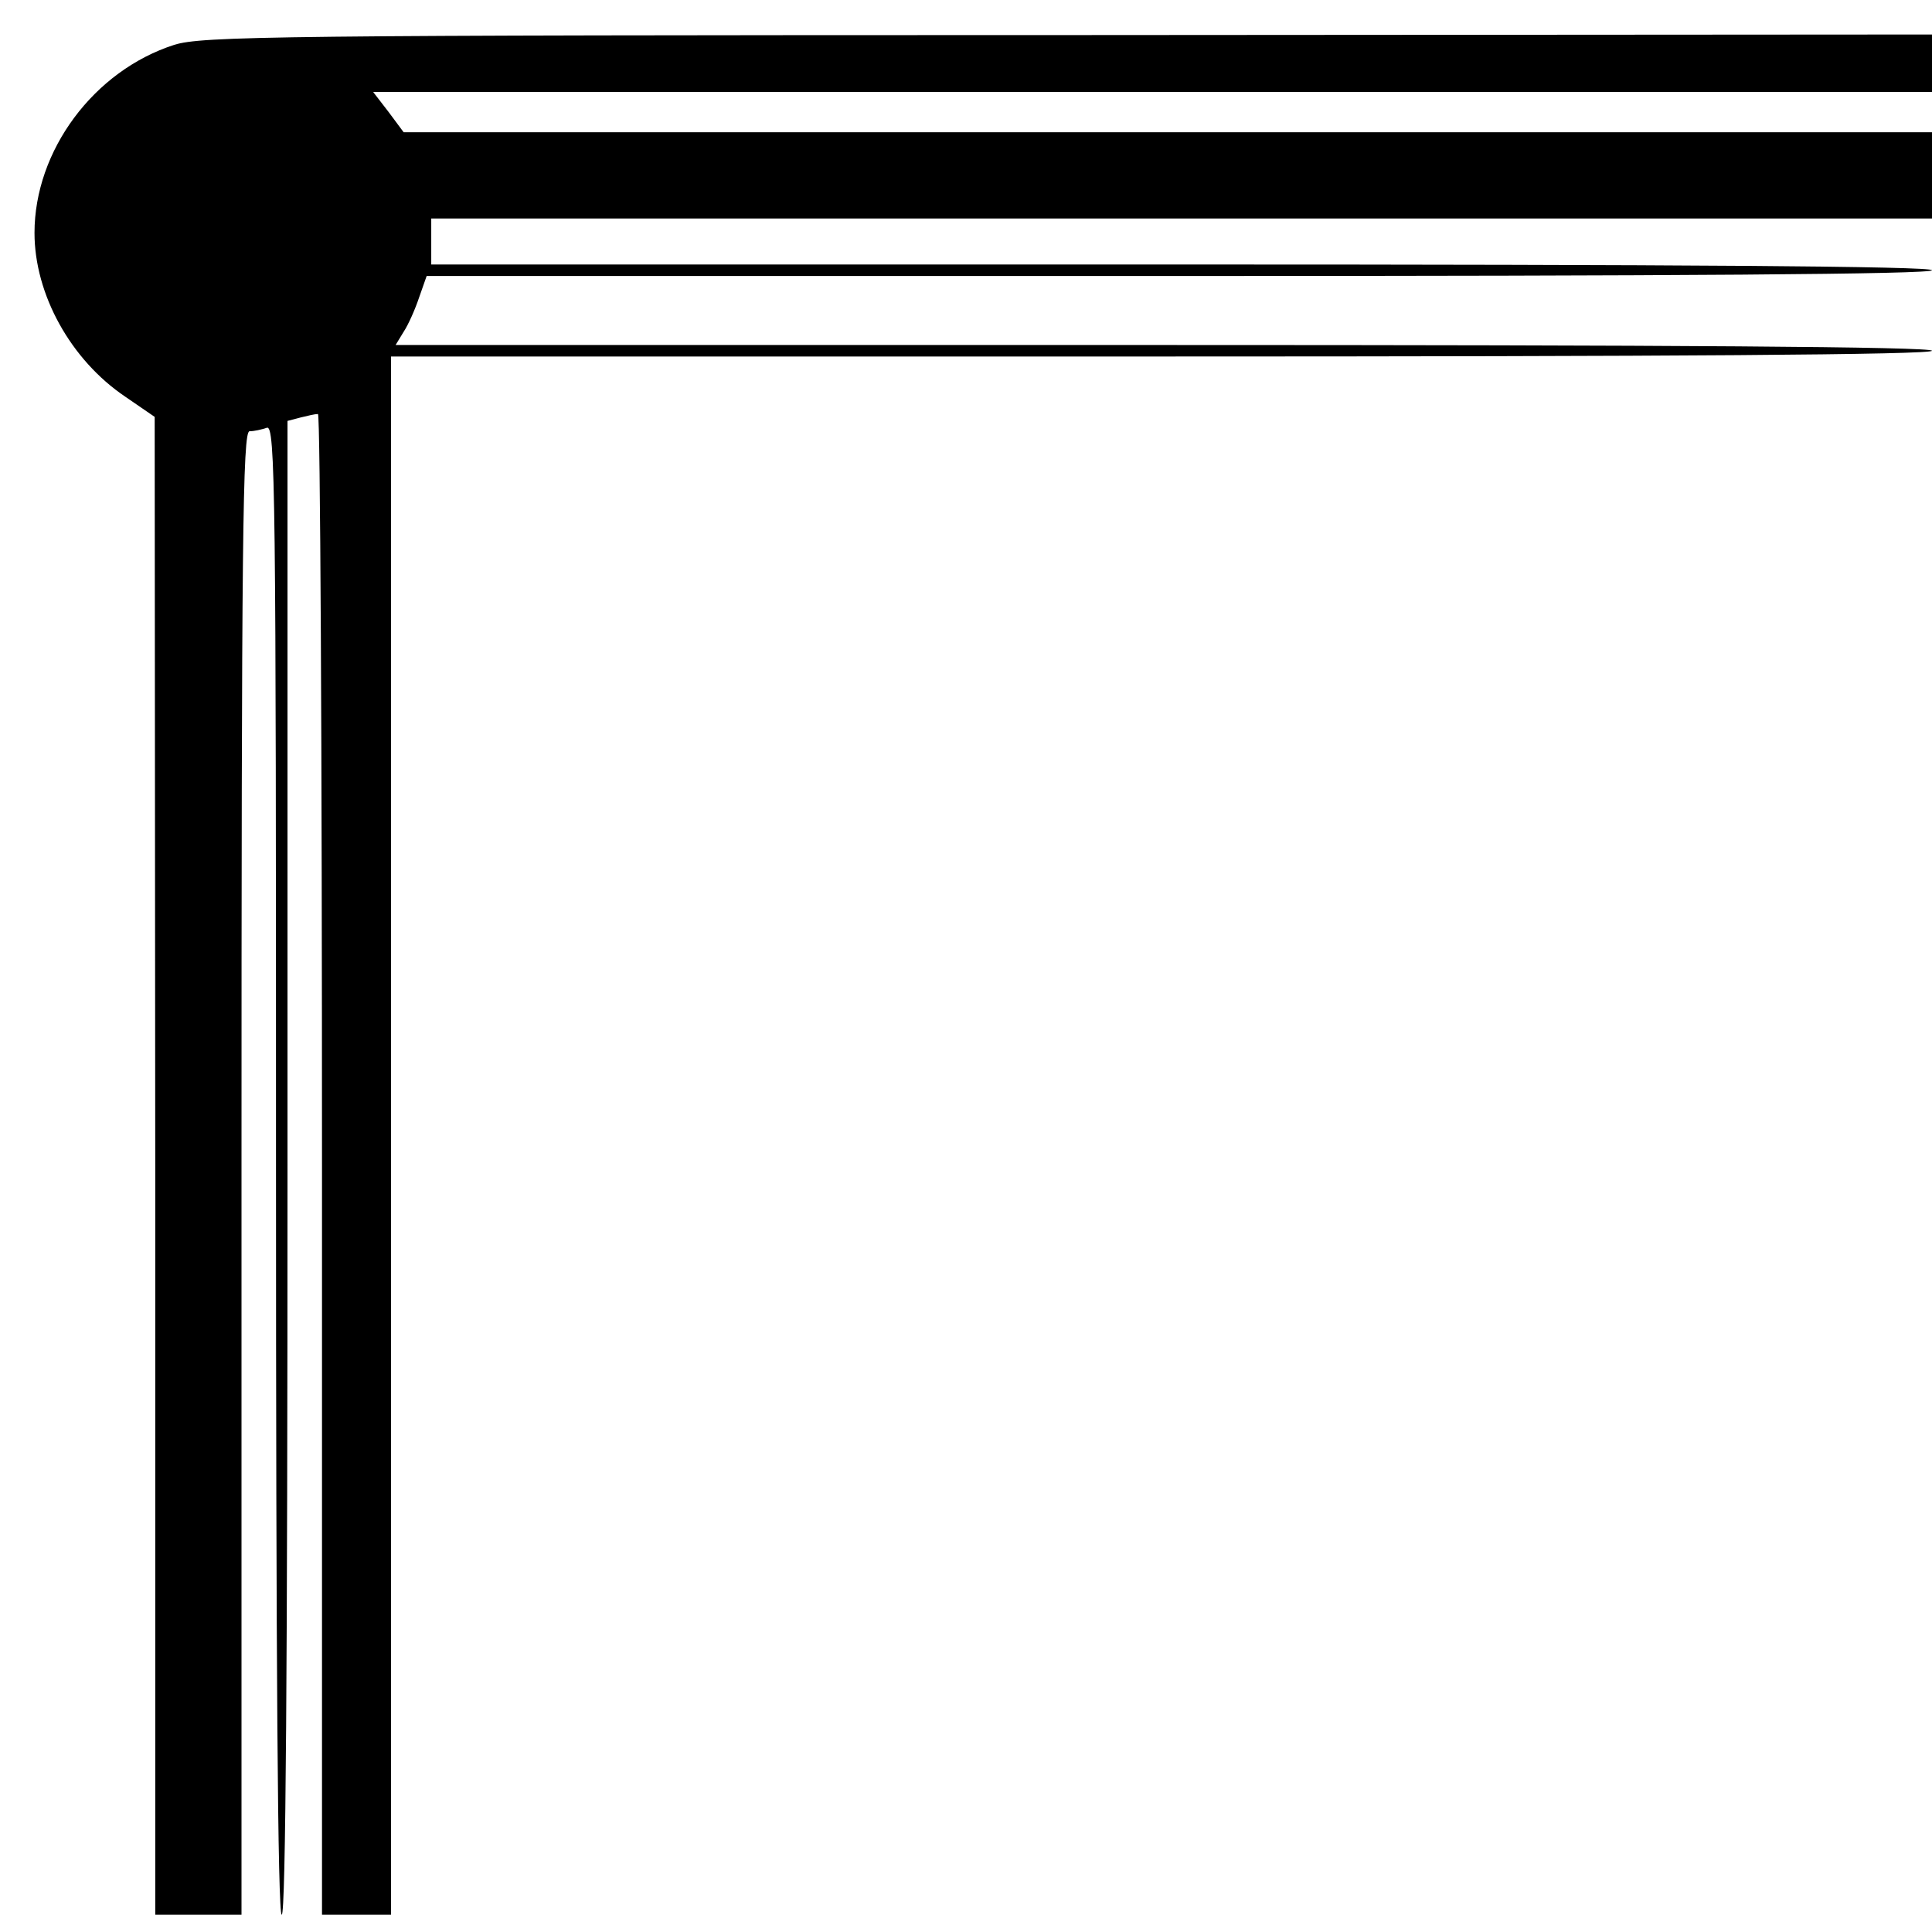 <svg xmlns="http://www.w3.org/2000/svg" width="448" height="444" version="1.0" viewBox="0 0 336 333"><path d="M30.3 7.8C16.3 12.3 6 26.2 6 40.5 6 51.2 12.3 62.6 21.8 69l5.1 3.5.1 130.2V333h15V204c0-110.7.2-129 1.4-129 .8 0 2.1-.3 3-.6 1.5-.6 1.6 11.2 1.6 129 0 85.7.3 129.6 1 129.6s1-44 1-129.9V73.2l2.3-.6c1.2-.3 2.5-.6 3-.6.4 0 .7 58.7.7 130.5V333h12V62h134c88.7 0 134-.3 134-1s-45.2-1-133.6-1H68.8l1.4-2.3c.8-1.2 2-3.9 2.7-6l1.3-3.7h130.9c86.6 0 130.9-.3 130.9-1s-44.2-1-130.5-1H75v-8h261V23H70.2l-2.6-3.5-2.7-3.5H336V6l-150.2.1c-138.2 0-150.7.2-155.5 1.7z"/></svg>
